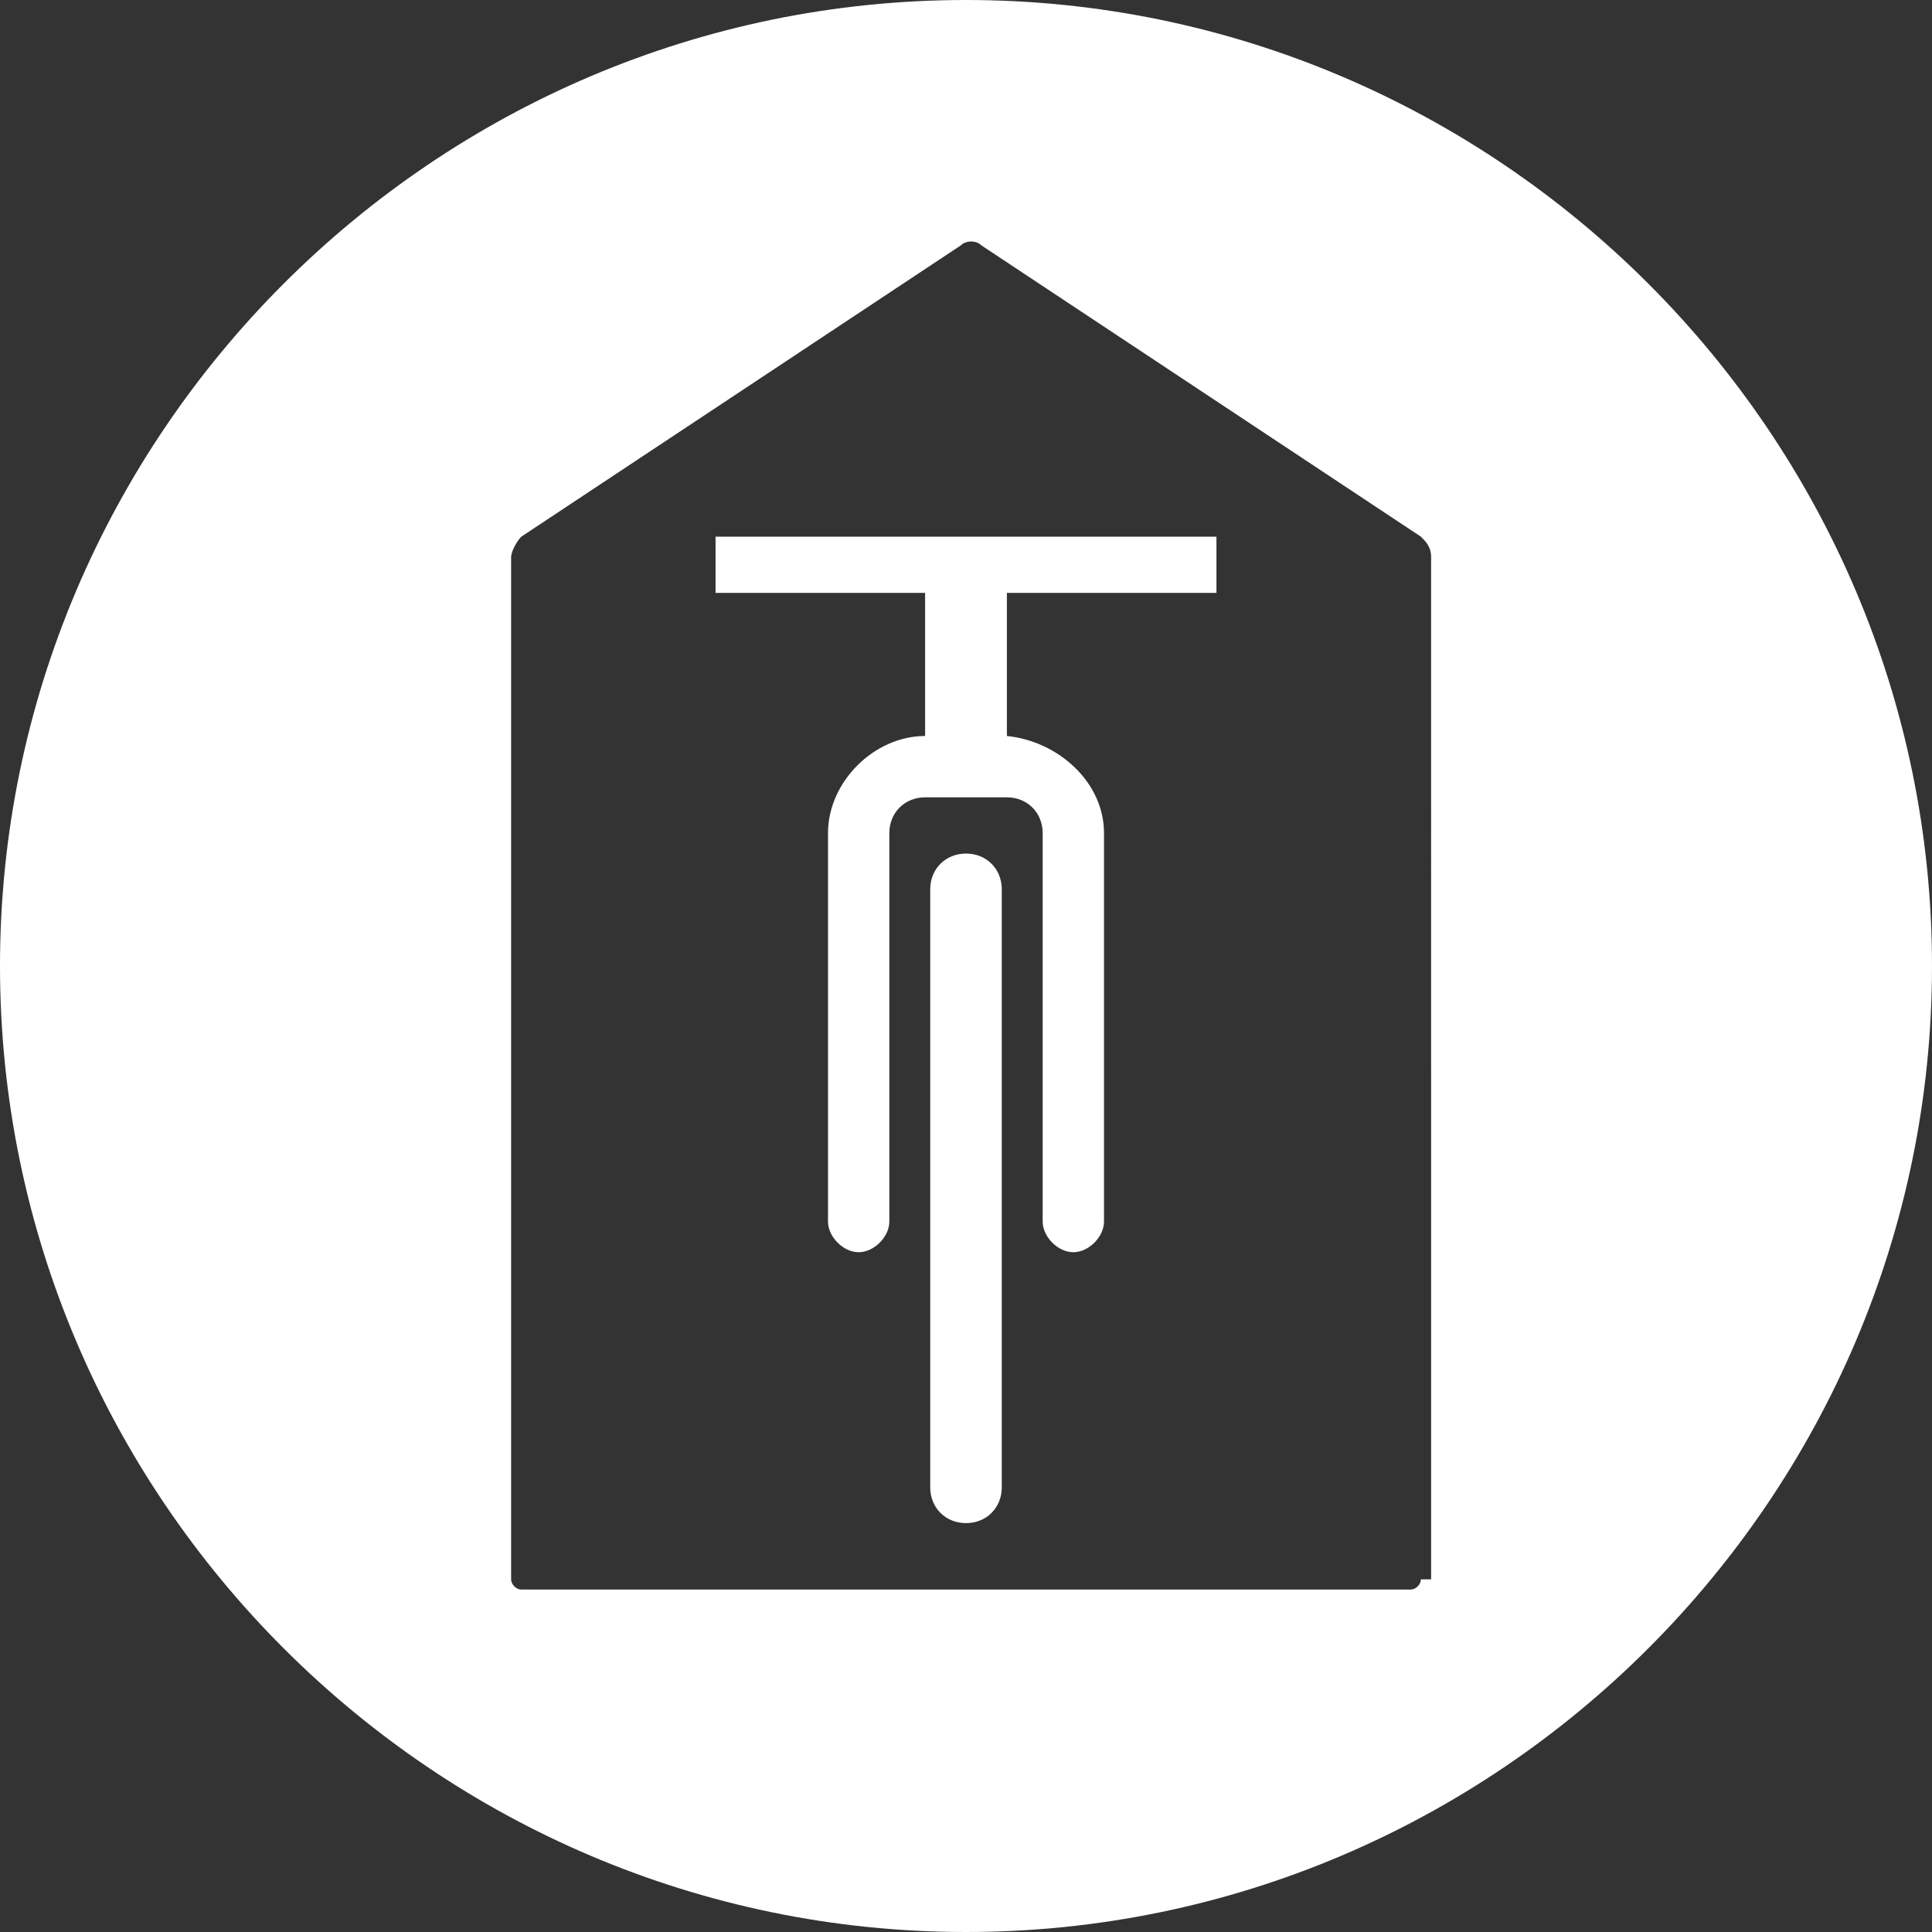 <?xml version="1.0" encoding="utf-8"?>
<!-- Generator: Adobe Illustrator 26.0.0, SVG Export Plug-In . SVG Version: 6.00 Build 0)  -->
<svg version="1.1" id="Layer_1" xmlns="http://www.w3.org/2000/svg" xmlns:xlink="http://www.w3.org/1999/xlink" x="0px" y="0px"
	 viewBox="0 0 37.8 37.8" style="enable-background:new 0 0 37.8 37.8;" xml:space="preserve">
<rect x="0" y="0" width="37.8" height="37.8" fill="#333333" stroke="none"/>
<style type="text/css">
	.st0{fill:#FFFFFF;}
</style>
<g>
	<path class="st0" d="M18.2,17.4v11.7c0,0.4,0.3,0.7,0.7,0.7s0.7-0.3,0.7-0.7V17.4c0-0.4-0.3-0.7-0.7-0.7S18.2,17,18.2,17.4
		 M19.7,11.6h4.1v-1.1h-4.9H14v1.1h4.1v2.8c-1,0-1.9,0.9-1.9,1.9v7.6c0,0.3,0.3,0.6,0.6,0.6s0.6-0.3,0.6-0.6v-7.6
		c0-0.4,0.3-0.7,0.7-0.7h0.8h0.8c0.4,0,0.7,0.3,0.7,0.7v7.6c0,0.3,0.3,0.6,0.6,0.6c0.3,0,0.6-0.3,0.6-0.6v-7.6c0-1-0.9-1.8-1.9-1.9
		V11.6z M27.8,30.9c0,0.1-0.1,0.2-0.2,0.2H10.2c-0.1,0-0.2-0.1-0.2-0.2v-20c0-0.1,0.1-0.3,0.2-0.4l8.6-5.7c0.1-0.1,0.3-0.1,0.4,0
		l8.6,5.7c0.1,0.1,0.2,0.2,0.2,0.4V30.9z M37.8,18.9C37.8,8.5,29.3,0,18.9,0S0,8.5,0,18.9s8.5,18.9,18.9,18.9S37.8,29.3,37.8,18.9"
		/>
</g>
</svg>
